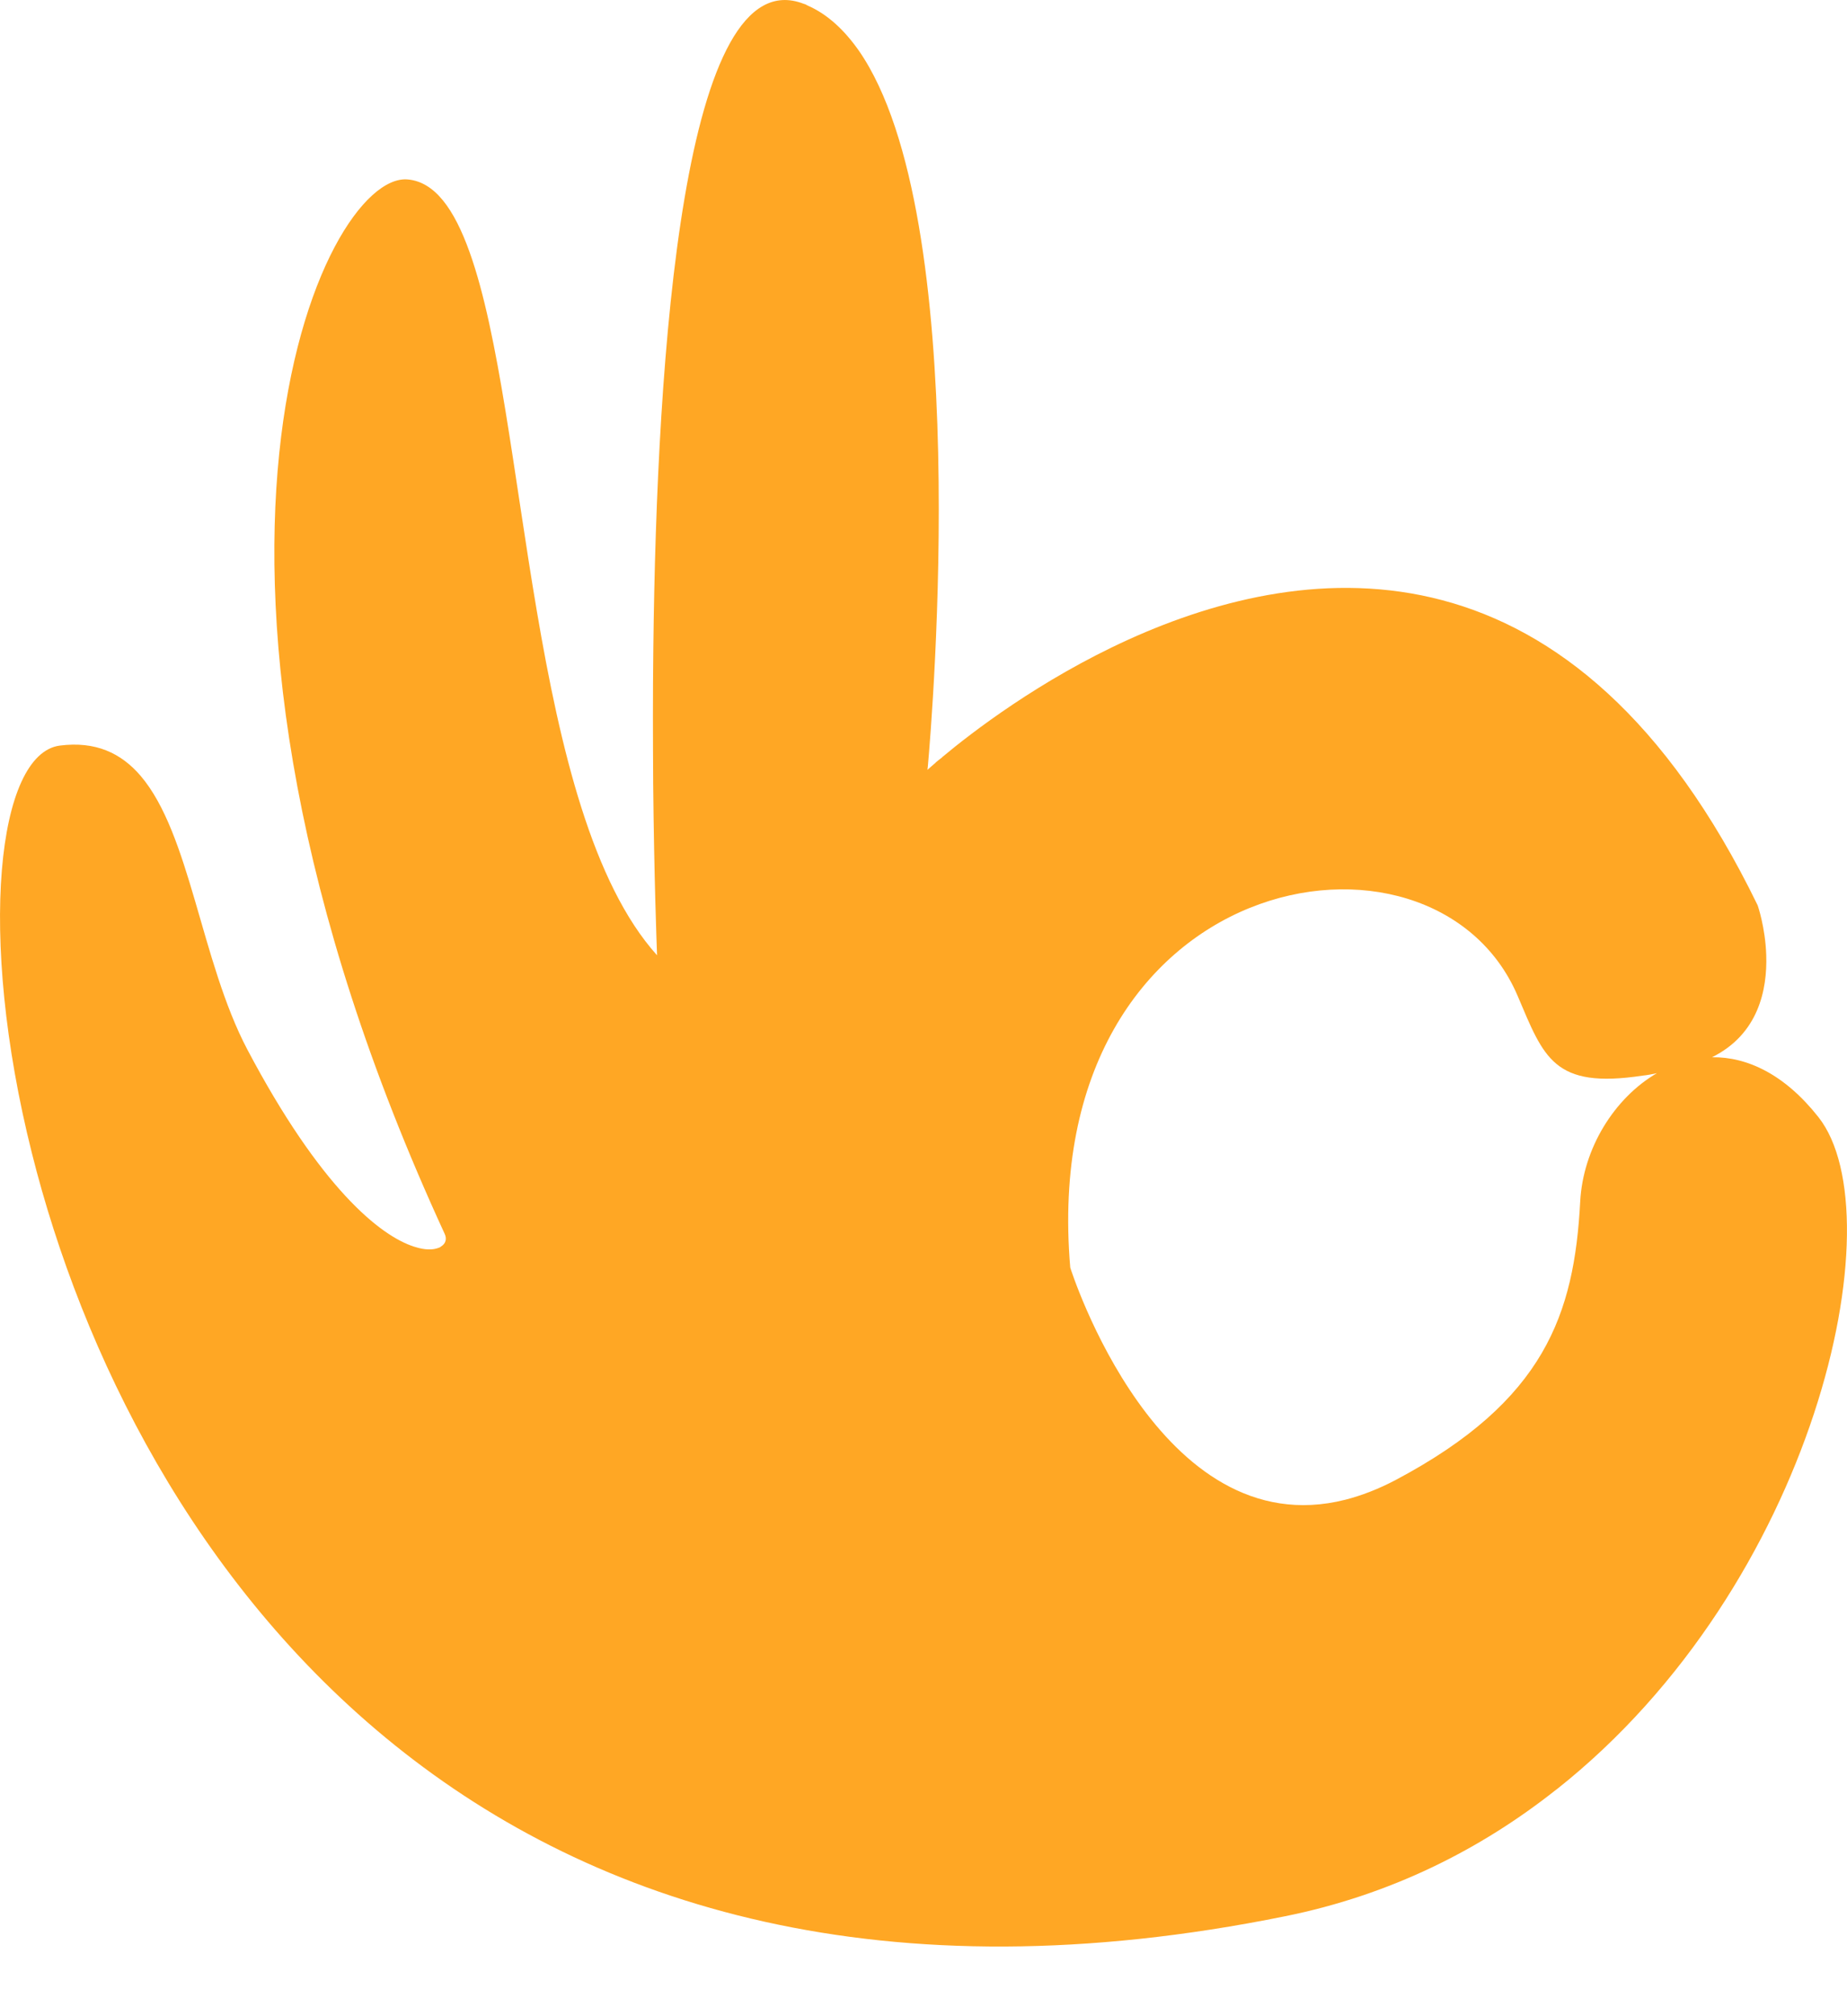 <svg xmlns="http://www.w3.org/2000/svg" width="22" height="24" viewBox="0 0 22 24" fill="none"><path d="M0.713 8.875C1.139 8.821 1.441 8.964 1.673 9.233C2.267 9.926 2.392 11.44 2.945 12.491C3.815 14.138 4.528 14.712 4.936 14.841C4.94 14.841 4.945 14.843 4.947 14.844C5.058 14.879 5.147 14.879 5.208 14.859C5.227 14.854 5.243 14.848 5.254 14.837C5.308 14.805 5.325 14.748 5.297 14.688C1.637 6.748 3.847 2.046 4.856 2.136C5.179 2.164 5.41 2.489 5.593 3C6.294 4.951 6.285 9.659 7.826 11.371V11.36C7.822 11.251 7.791 10.449 7.78 9.314V9.28C7.777 8.806 7.775 8.276 7.782 7.715C7.822 4.2 8.139 -0.515 9.575 0.046C9.591 0.049 9.606 0.058 9.62 0.066C9.856 0.169 10.056 0.356 10.23 0.603C11.602 2.583 11.103 8.549 11.052 9.12C11.049 9.149 11.047 9.164 11.047 9.164C11.047 9.164 11.081 9.133 11.145 9.078C11.145 9.078 11.145 9.078 11.147 9.075C11.167 9.059 11.188 9.04 11.216 9.02C11.219 9.019 11.221 9.015 11.225 9.011C11.566 8.726 12.384 8.093 13.444 7.612C15.601 6.636 18.753 6.287 20.936 10.777C20.936 10.777 21.027 11.037 21.038 11.369C21.052 11.781 20.945 12.311 20.392 12.585C20.808 12.579 21.256 12.786 21.66 13.298C22.591 14.478 21.626 18.863 18.539 21.302C18.537 21.302 18.537 21.304 18.535 21.304C17.64 22.013 16.566 22.556 15.308 22.81C5.746 24.747 1.57 18.476 0.379 13.723C-0.274 11.12 -0.031 8.971 0.713 8.875ZM18.822 14.305C18.855 13.672 19.227 13.071 19.735 12.775C19.675 12.788 19.617 12.799 19.564 12.804C18.504 12.964 18.39 12.59 18.078 11.857C17.074 9.496 12.343 10.343 12.748 15.089C12.748 15.089 13.796 18.416 16.025 17.852C16.216 17.803 16.419 17.726 16.63 17.614C18.401 16.674 18.751 15.641 18.822 14.305Z" fill="#FFA724"></path></svg>